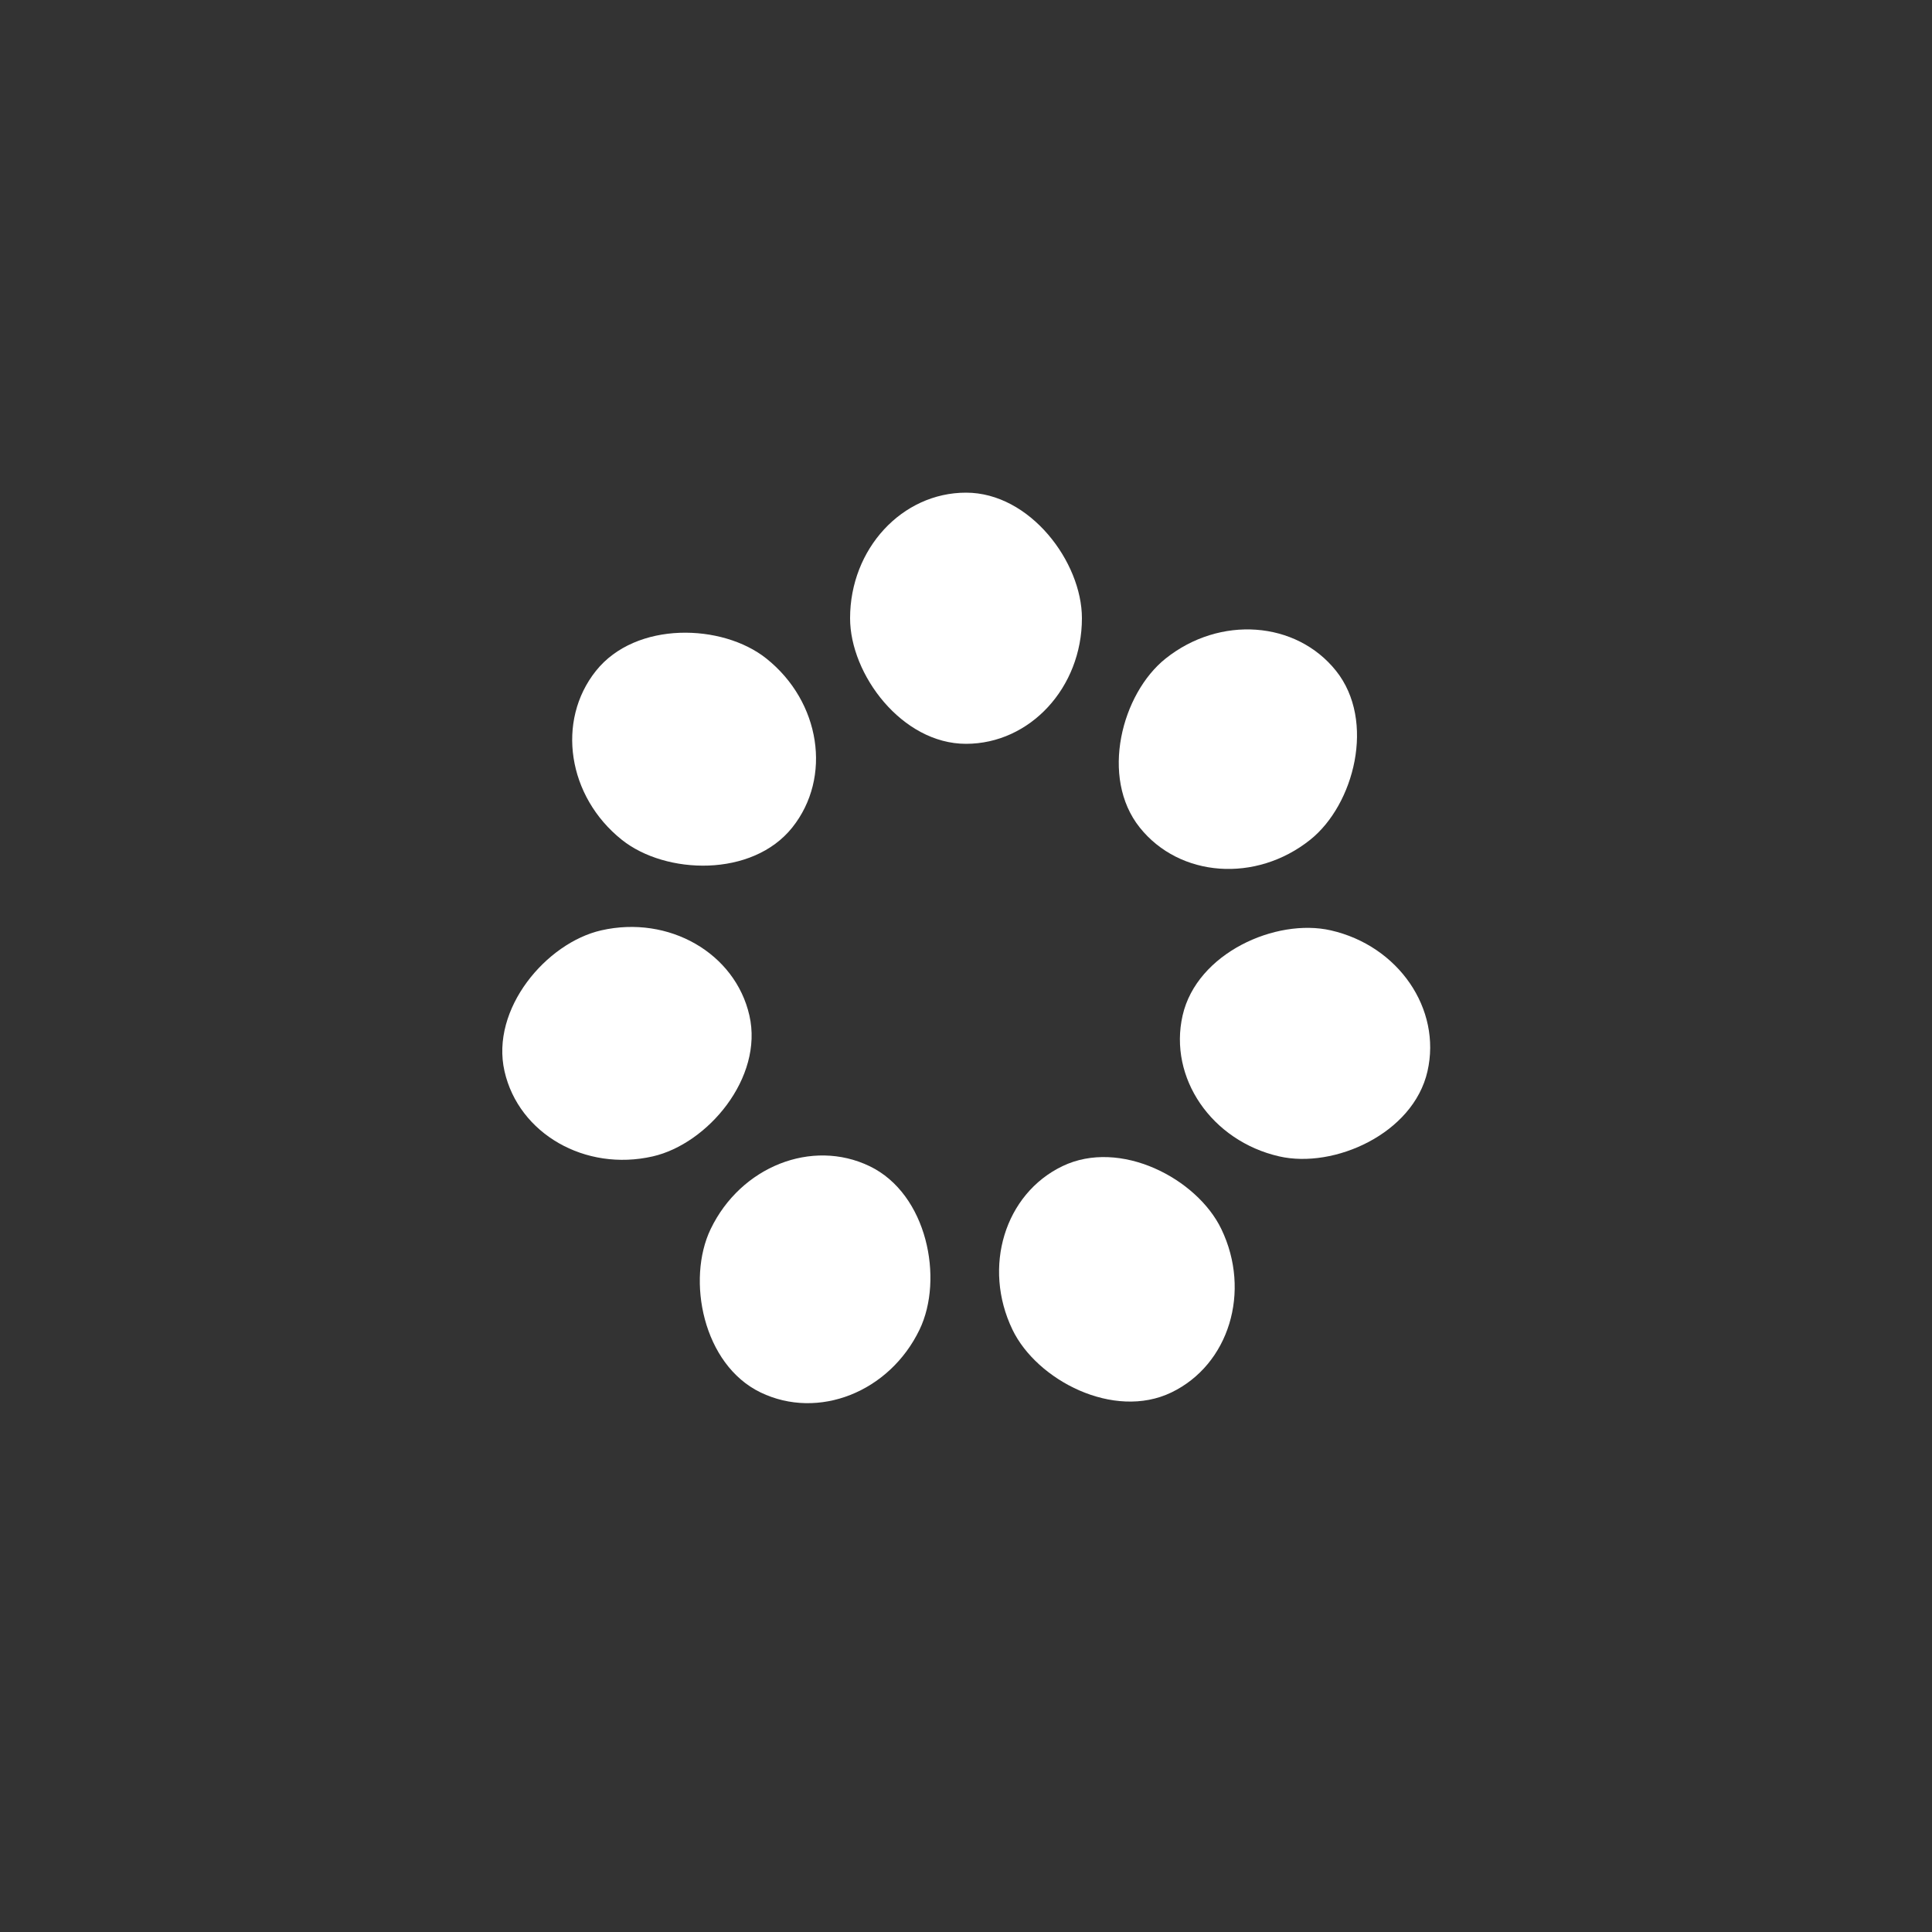<svg xmlns="http://www.w3.org/2000/svg" xmlns:xlink="http://www.w3.org/1999/xlink" style="margin: auto; background: rgb(16, 135, 193); display: block; shape-rendering: auto;" width="141px" height="141px" viewBox="0 0 100 100" preserveAspectRatio="xMidYMid"><rect x="0" y="0" width="100" height="100" fill="#333333" stroke="none"/><g transform="rotate(0 50 50)">
  <rect x="44" y="25.5" rx="6" ry="6.5" width="12" height="13" fill="#ffffff">
    <animate attributeName="opacity" values="1;0" keyTimes="0;1" dur="1.25s" begin="-1.071s" repeatCount="indefinite"></animate>
  </rect>
</g><g transform="rotate(51.429 50 50)">
  <rect x="44" y="25.5" rx="6" ry="6.5" width="12" height="13" fill="#ffffff">
    <animate attributeName="opacity" values="1;0" keyTimes="0;1" dur="1.25s" begin="-0.893s" repeatCount="indefinite"></animate>
  </rect>
</g><g transform="rotate(102.857 50 50)">
  <rect x="44" y="25.5" rx="6" ry="6.5" width="12" height="13" fill="#ffffff">
    <animate attributeName="opacity" values="1;0" keyTimes="0;1" dur="1.25s" begin="-0.714s" repeatCount="indefinite"></animate>
  </rect>
</g><g transform="rotate(154.286 50 50)">
  <rect x="44" y="25.5" rx="6" ry="6.5" width="12" height="13" fill="#ffffff">
    <animate attributeName="opacity" values="1;0" keyTimes="0;1" dur="1.25s" begin="-0.536s" repeatCount="indefinite"></animate>
  </rect>
</g><g transform="rotate(205.714 50 50)">
  <rect x="44" y="25.5" rx="6" ry="6.5" width="12" height="13" fill="#ffffff">
    <animate attributeName="opacity" values="1;0" keyTimes="0;1" dur="1.25s" begin="-0.357s" repeatCount="indefinite"></animate>
  </rect>
</g><g transform="rotate(257.143 50 50)">
  <rect x="44" y="25.5" rx="6" ry="6.5" width="12" height="13" fill="#ffffff">
    <animate attributeName="opacity" values="1;0" keyTimes="0;1" dur="1.25s" begin="-0.179s" repeatCount="indefinite"></animate>
  </rect>
</g><g transform="rotate(308.571 50 50)">
  <rect x="44" y="25.5" rx="6" ry="6.5" width="12" height="13" fill="#ffffff">
    <animate attributeName="opacity" values="1;0" keyTimes="0;1" dur="1.25s" begin="0s" repeatCount="indefinite"></animate>
  </rect>
</g>
</svg>